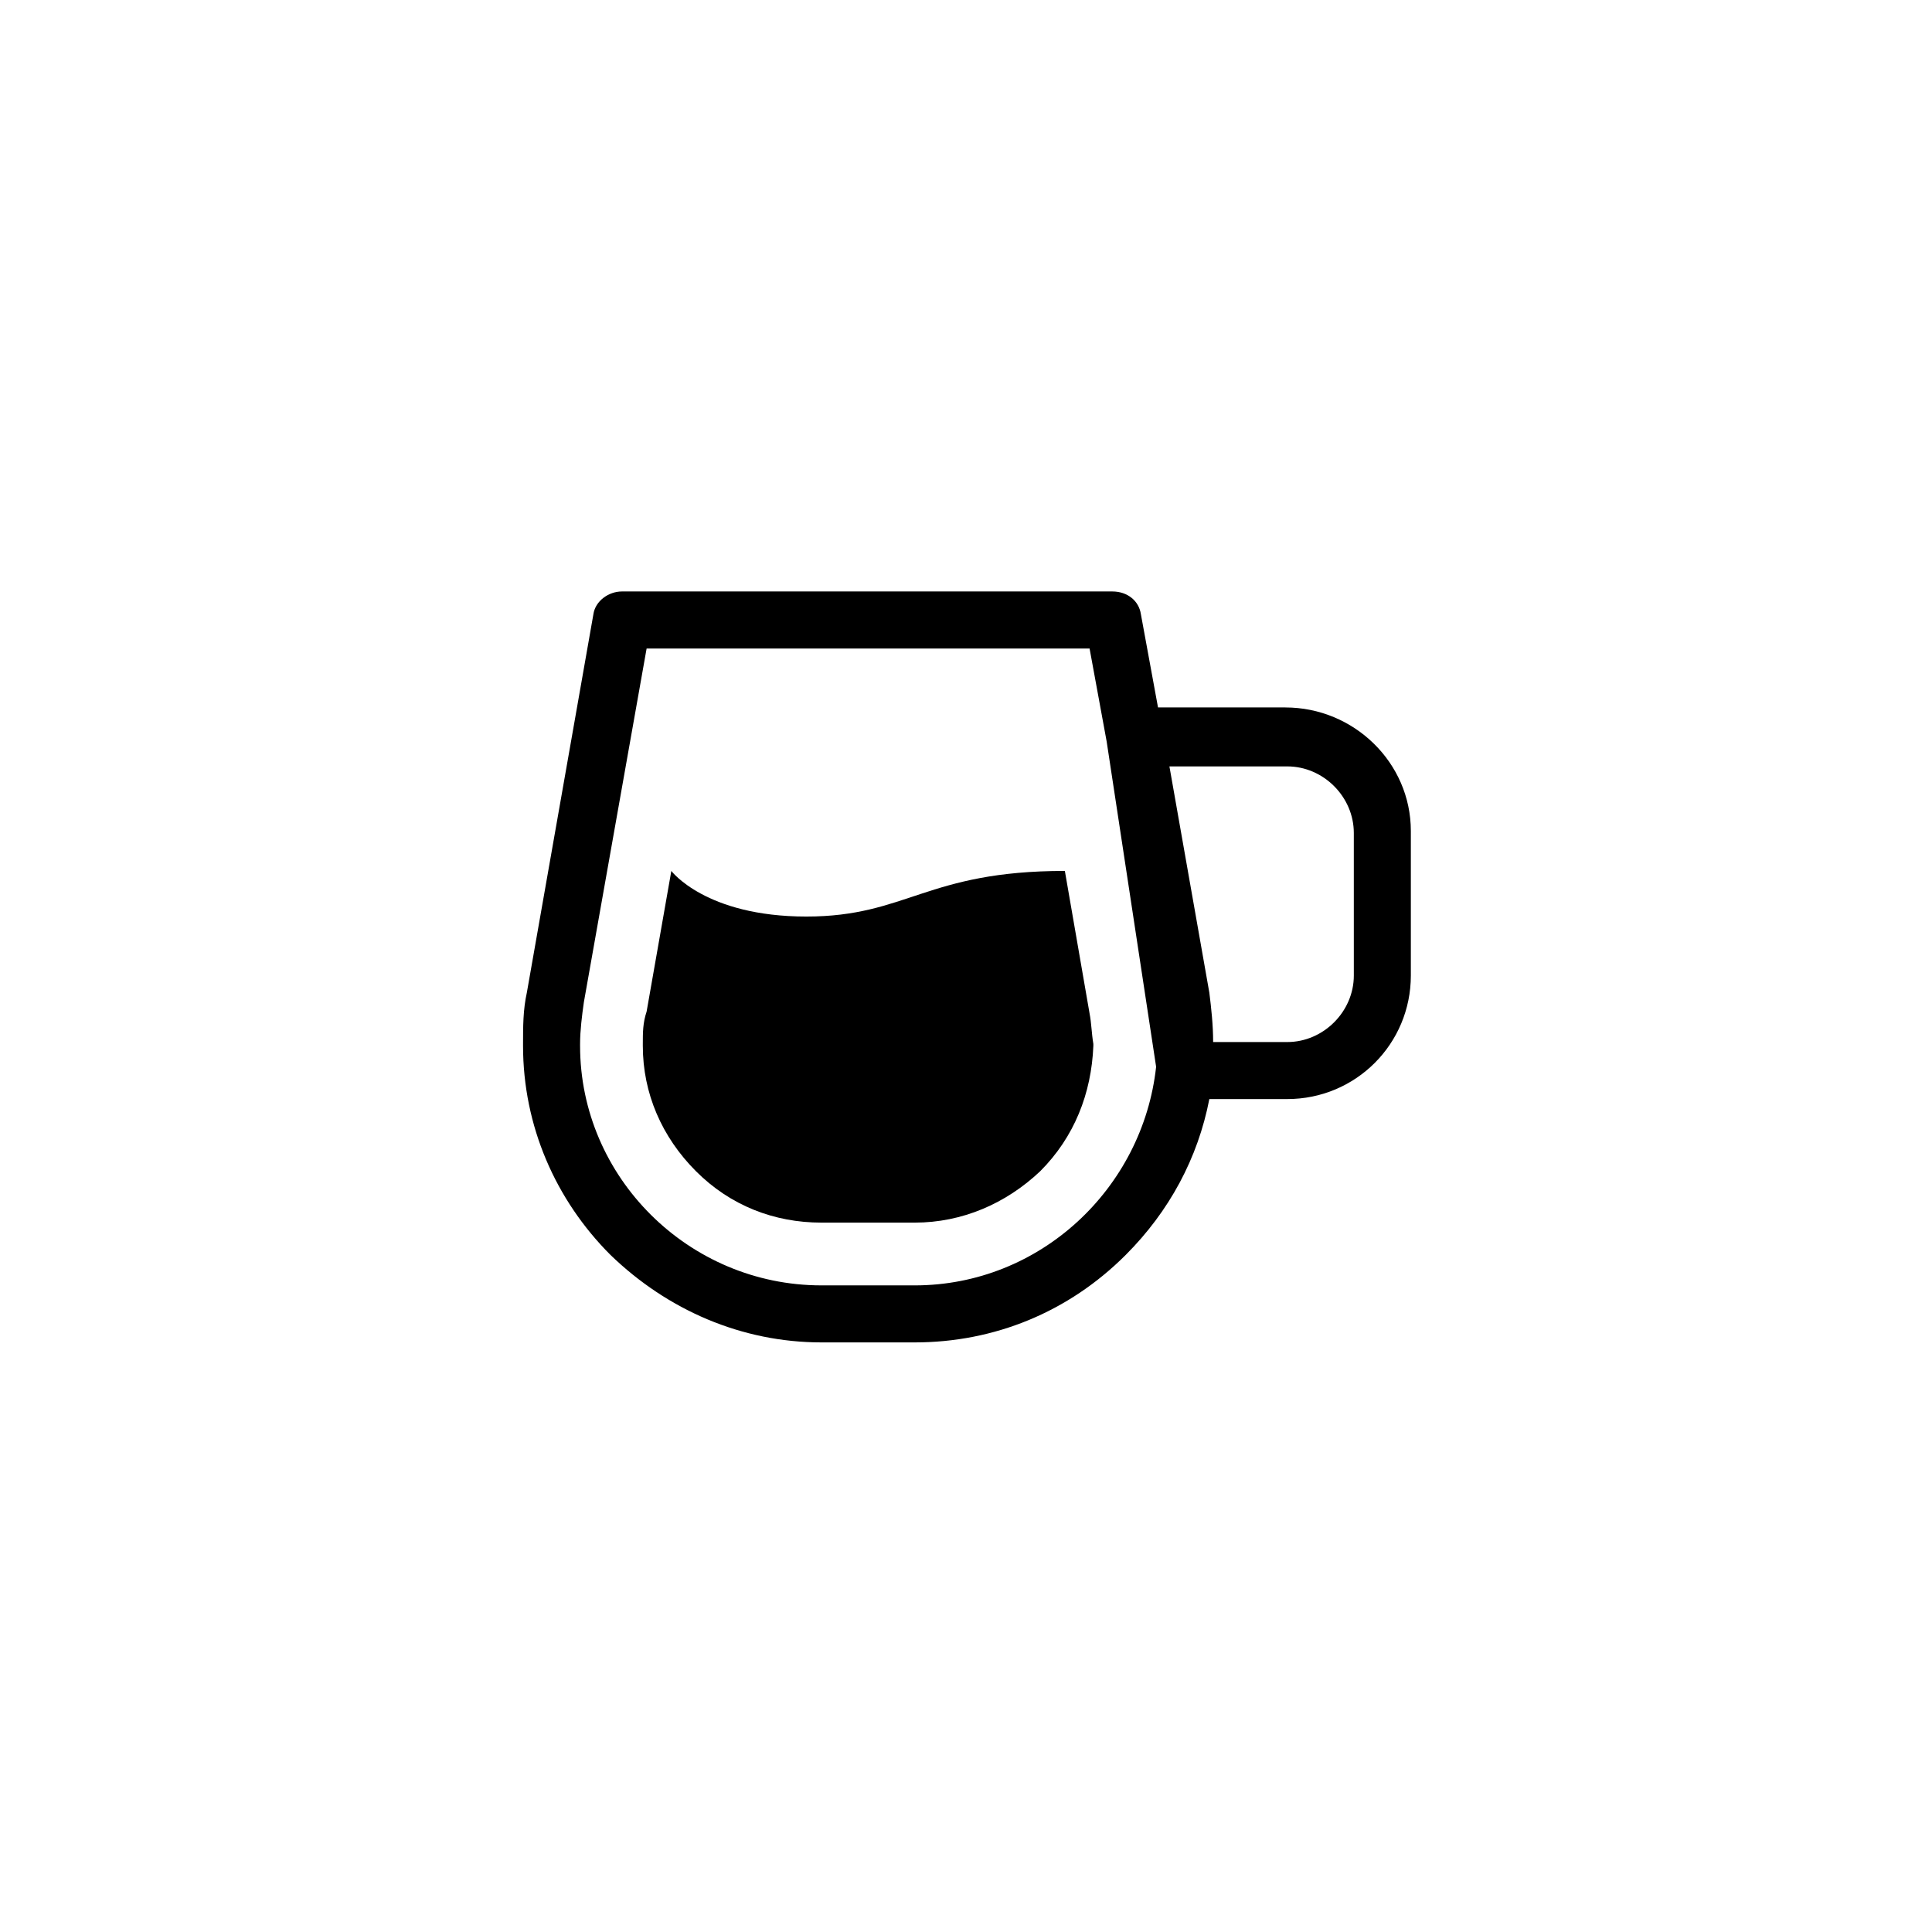 <?xml version="1.0" encoding="UTF-8"?>
<!-- Uploaded to: SVG Find, www.svgrepo.com, Generator: SVG Find Mixer Tools -->
<svg fill="#000000" width="800px" height="800px" version="1.1" viewBox="144 144 512 512" xmlns="http://www.w3.org/2000/svg">
 <g>
  <path d="m432.75 412.59-6.551-37.785c-36.777 0-41.816 12.09-68.52 12.09s-35.77-12.09-35.77-12.09l-6.551 37.281c-1.004 3.023-1.004 5.543-1.004 8.566v0.504c0 12.594 5.039 24.184 14.105 33.25 9.07 9.07 20.656 13.602 33.25 13.602h24.688c12.594 0 24.184-5.039 33.25-13.602 9.07-9.07 13.602-20.656 14.105-33.25v-0.504c-0.5-3.023-0.5-5.543-1.004-8.062z"/>
  <path d="m484.64 331.48h-33.754l-4.535-24.688c-0.504-3.527-3.527-6.047-7.559-6.047h-129.98c-3.527 0-7.055 2.519-7.559 6.047l-17.633 100.26c-1.008 4.535-1.008 9.07-1.008 13.602v0.504c0 21.16 8.566 40.809 23.176 55.418 15.113 14.609 34.762 23.176 55.922 23.176h24.688c21.16 0 40.809-8.062 55.922-23.176 11.586-11.586 19.145-25.695 22.168-41.312h20.656c18.137 0 32.746-14.609 32.746-32.746v-38.289c0.004-18.137-15.109-32.746-33.25-32.746zm-98.242 153.16h-24.688c-35.266 0-63.984-28.719-63.984-63.48v-0.504c0-3.527 0.504-7.559 1.008-11.082l16.625-93.707h117.39l4.535 24.688 13.098 86.152c-3.523 32.242-30.727 57.934-63.98 57.934zm116.38-82.121c0 9.574-8.062 17.633-17.633 17.633l-19.652 0.004c0-4.535-0.504-9.07-1.008-13.098l-10.578-59.953h31.234c9.574 0 17.633 8.062 17.633 17.633z"/>
 </g>
</svg>